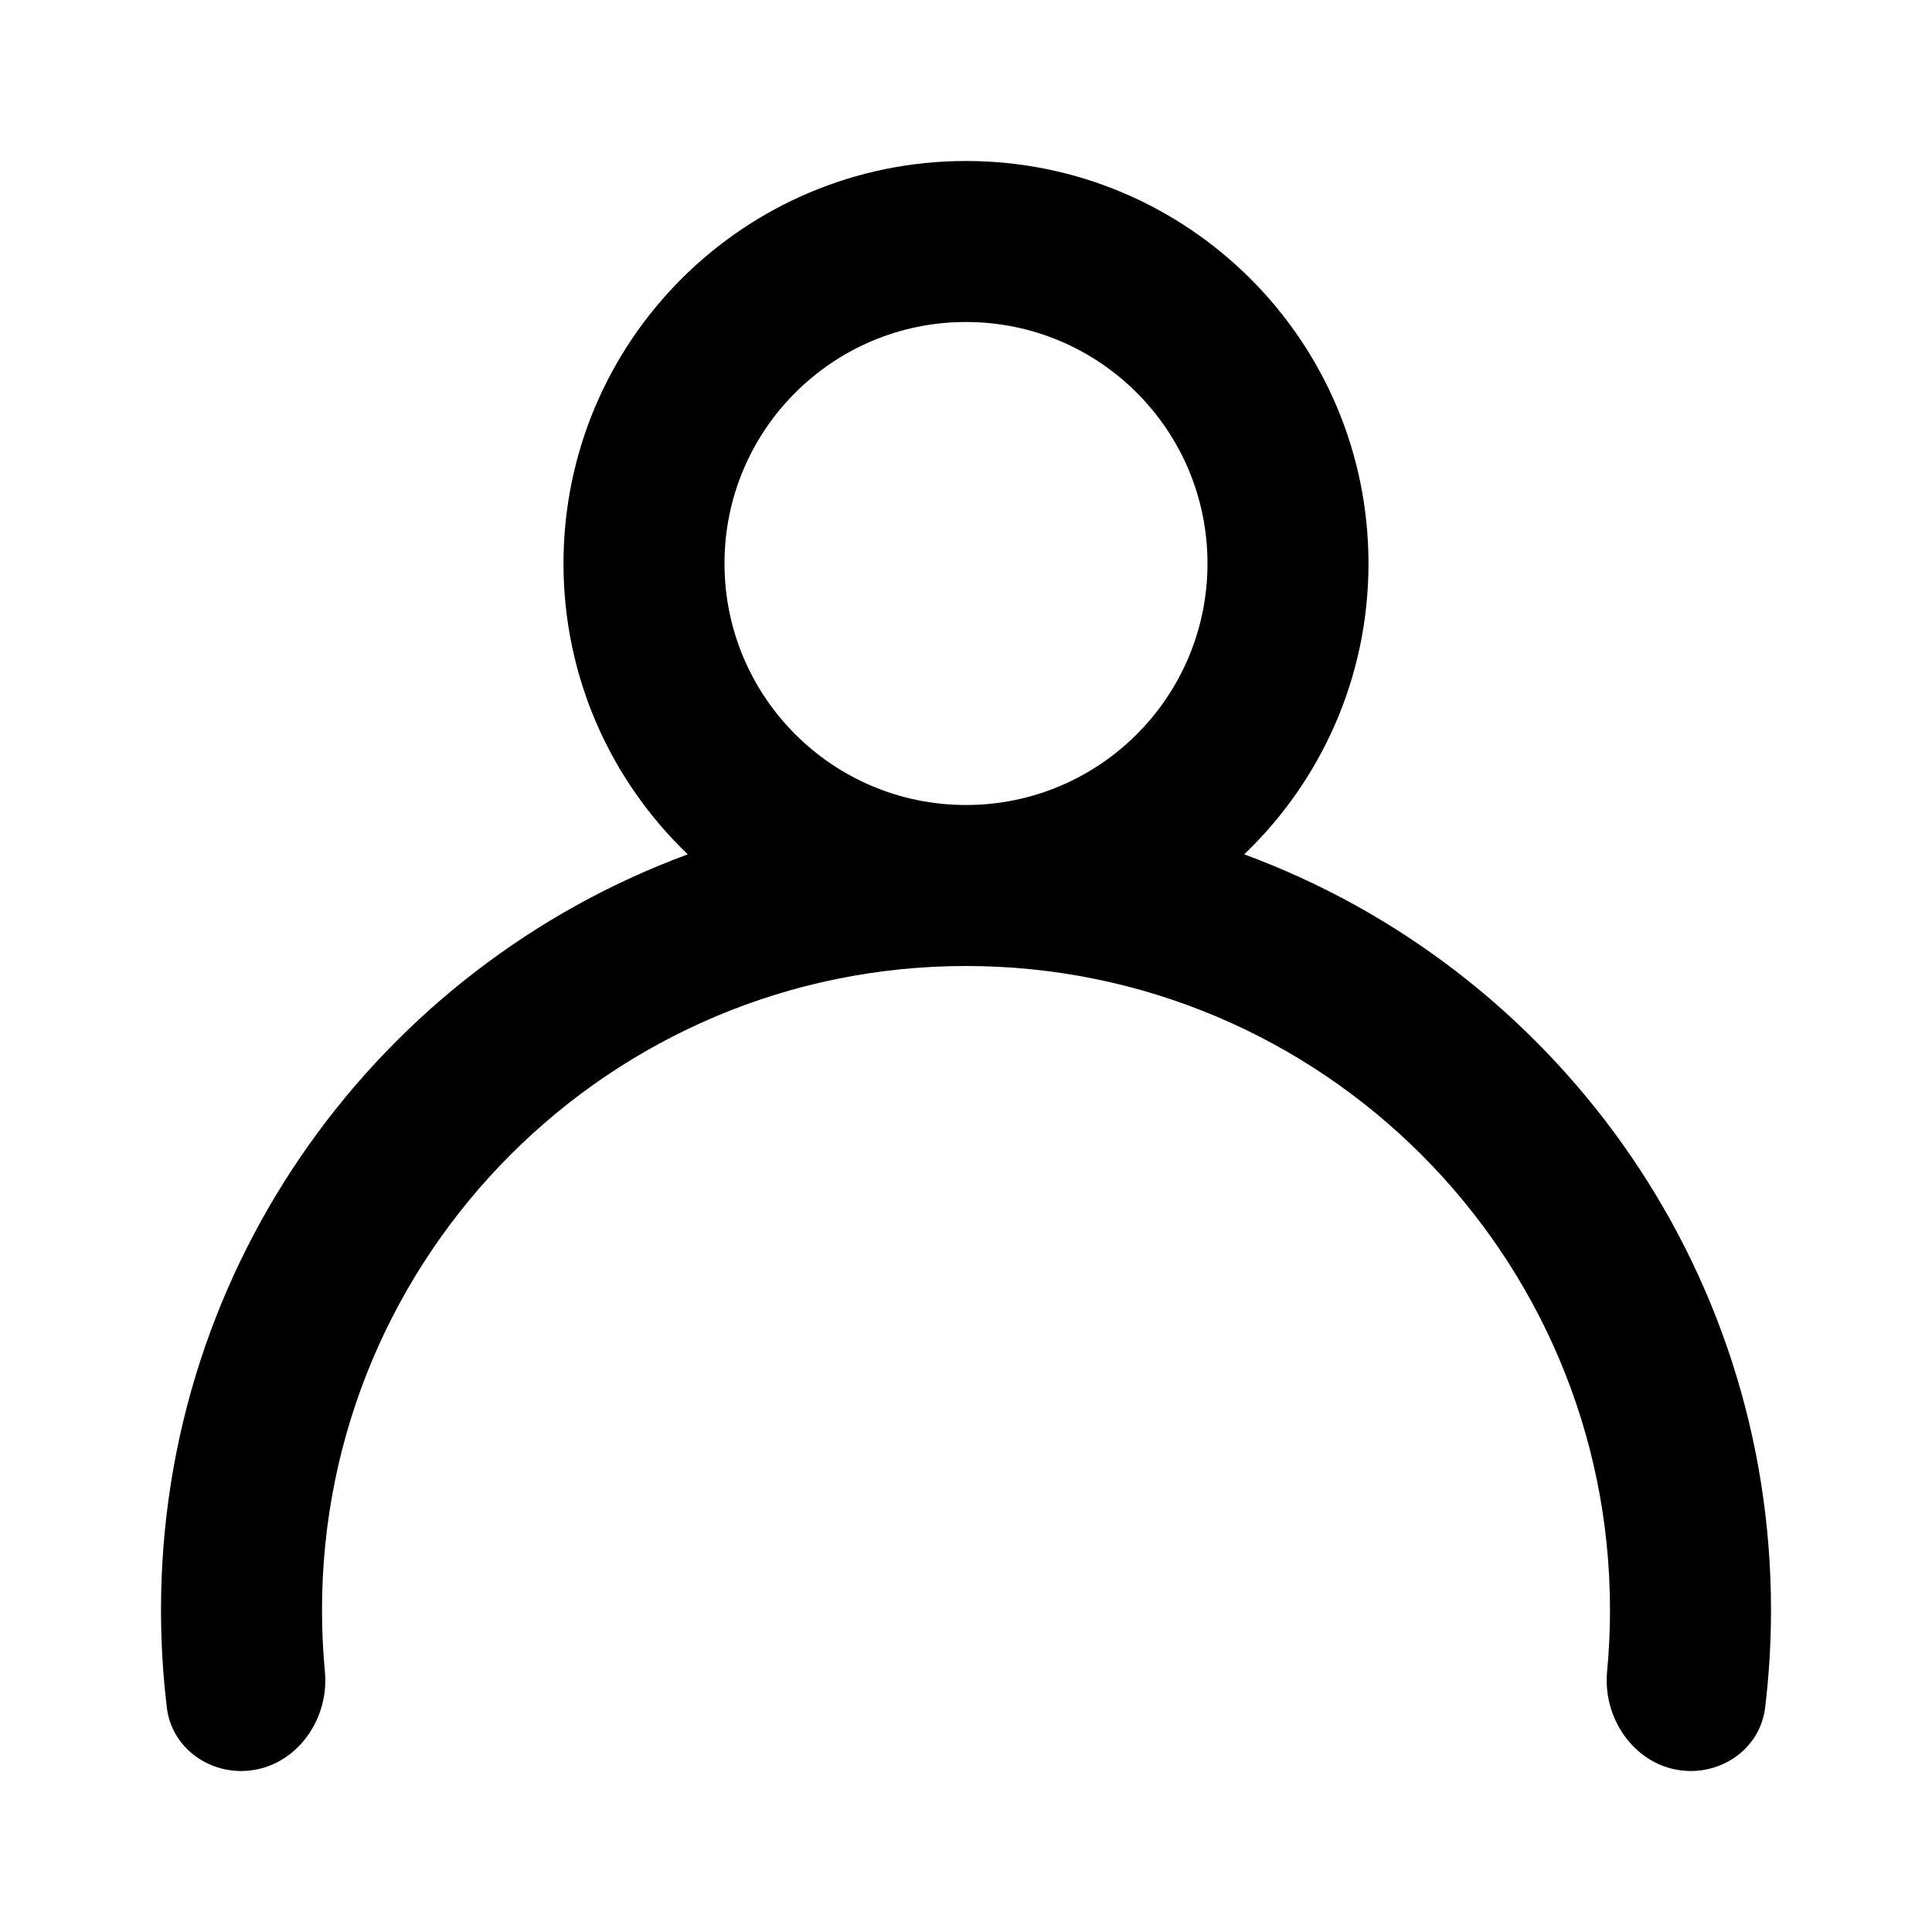 <svg width="24" height="24" viewBox="0 0 24 24" fill="none" xmlns="http://www.w3.org/2000/svg">
<path fill-rule="evenodd" clip-rule="evenodd" d="M15.456 10.613C16.407 9.703 17 8.421 17 7C17 4.239 14.761 2 12 2C9.239 2 7 4.239 7 7C7 8.421 7.593 9.703 8.544 10.613C4.724 12.02 2 15.692 2 20C2 20.411 2.025 20.816 2.073 21.215C2.129 21.674 2.533 22 2.996 22C3.632 22 4.096 21.397 4.036 20.764C4.012 20.512 4 20.258 4 20C4 15.582 7.582 12 12 12C16.418 12 20 15.582 20 20C20 20.258 19.988 20.512 19.964 20.764C19.904 21.397 20.368 22 21.004 22C21.467 22 21.871 21.674 21.927 21.215C21.975 20.816 22 20.411 22 20C22 15.692 19.276 12.02 15.456 10.613ZM15 7C15 8.657 13.657 10 12 10C10.343 10 9 8.657 9 7C9 5.343 10.343 4 12 4C13.657 4 15 5.343 15 7Z" fill="black"/>
</svg>
